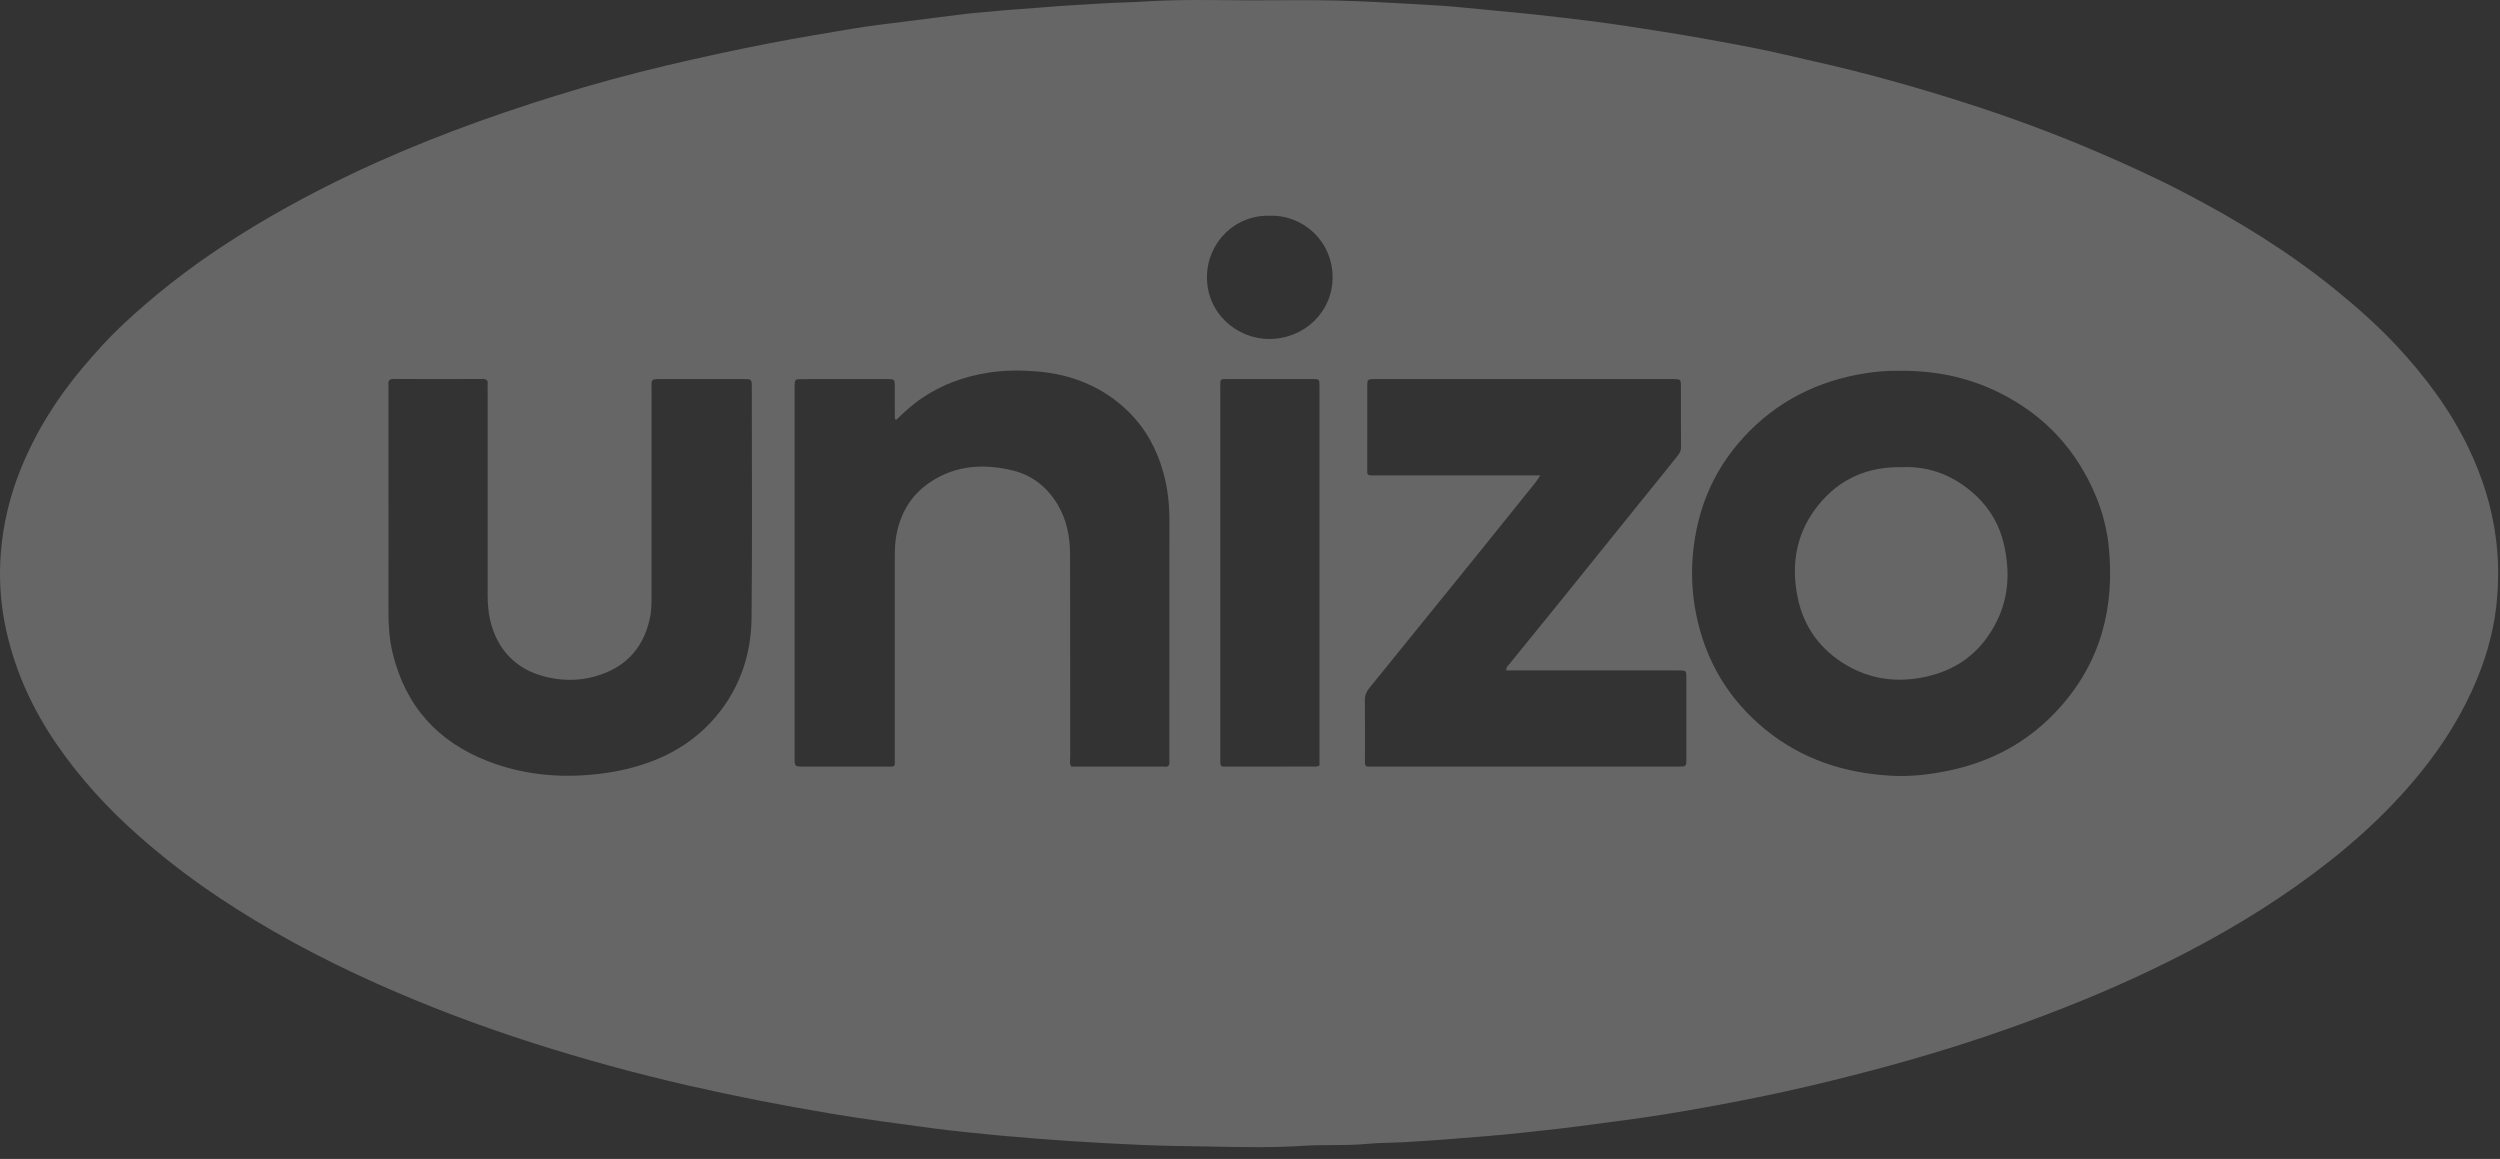 <svg width="151" height="70" viewBox="0 0 151 70" fill="none" xmlns="http://www.w3.org/2000/svg">
<rect x="0" y="0" width="151" height="70" fill="#333333" stroke="none"/>
<path d="M75.435 0.022C77.178 0.022 78.922 -0.008 80.664 0.031C82.285 0.066 83.906 0.165 85.526 0.253C86.534 0.308 87.544 0.368 88.548 0.473C89.95 0.618 91.355 0.728 92.755 0.884C93.871 1.008 94.989 1.132 96.102 1.274C97.534 1.456 98.961 1.684 100.388 1.908C102.21 2.194 104.022 2.529 105.831 2.875C107.098 3.118 108.352 3.434 109.612 3.716C112.689 4.404 115.722 5.257 118.721 6.217C121.379 7.068 123.997 8.034 126.565 9.129C128.386 9.906 130.183 10.727 131.939 11.641C135.157 13.315 138.233 15.205 141.054 17.493C142.345 18.541 143.588 19.64 144.723 20.853C146.461 22.71 147.978 24.728 149.084 27.025C149.935 28.791 150.521 30.639 150.763 32.595C150.907 33.756 150.921 34.917 150.83 36.069C150.698 37.754 150.278 39.383 149.637 40.953C148.783 43.045 147.605 44.936 146.183 46.687C144.053 49.312 141.526 51.507 138.776 53.458C135.944 55.465 132.927 57.164 129.793 58.654C127.048 59.959 124.229 61.086 121.363 62.105C117.389 63.519 113.332 64.645 109.228 65.608C107.195 66.086 105.144 66.497 103.088 66.868C101.292 67.192 99.491 67.493 97.678 67.719C96.507 67.866 95.341 68.037 94.168 68.173C92.692 68.342 91.216 68.505 89.735 68.628C88.12 68.763 86.505 68.891 84.887 68.983C84.124 69.027 83.359 69.014 82.6 69.088C81.32 69.214 80.037 69.122 78.76 69.205C76.867 69.328 74.973 69.289 73.082 69.251C71.707 69.222 70.33 69.217 68.955 69.154C67.564 69.091 66.173 69.022 64.784 68.93C63.32 68.833 61.858 68.721 60.398 68.586C59.015 68.458 57.631 68.318 56.255 68.136C54.238 67.868 52.222 67.6 50.214 67.265C47.309 66.778 44.421 66.217 41.55 65.56C38.403 64.839 35.293 63.988 32.219 63.006C29.015 61.983 25.873 60.799 22.802 59.429C19.407 57.913 16.139 56.171 13.054 54.095C11.424 52.997 9.869 51.801 8.394 50.499C6.497 48.825 4.803 46.976 3.378 44.888C1.854 42.654 0.781 40.224 0.272 37.565C0.007 36.176 -0.06 34.767 0.052 33.361C0.192 31.62 0.6 29.932 1.261 28.308C2.177 26.054 3.455 24.024 5.027 22.168C5.779 21.28 6.556 20.413 7.405 19.618C9.27 17.869 11.279 16.296 13.417 14.885C15.915 13.238 18.531 11.797 21.234 10.511C25.253 8.599 29.422 7.068 33.671 5.752C35.845 5.079 38.043 4.479 40.259 3.955C42.329 3.465 44.407 3.017 46.496 2.611C48.138 2.292 49.788 2.021 51.436 1.742C52.656 1.536 53.887 1.406 55.115 1.246C56.228 1.102 57.341 0.958 58.455 0.825C58.871 0.776 59.29 0.753 59.708 0.71C60.807 0.594 61.913 0.538 63.014 0.443C64.288 0.333 65.564 0.272 66.84 0.193C67.544 0.15 68.25 0.147 68.954 0.101C71.113 -0.045 73.275 0.006 75.437 0.022H75.435ZM114.692 22.396C113.989 22.379 113.102 22.451 112.214 22.622C109.3 23.183 106.869 24.551 104.956 26.822C103.363 28.713 102.51 30.913 102.264 33.339C102.137 34.584 102.196 35.837 102.444 37.083C103.004 39.894 104.386 42.218 106.593 44.034C108.812 45.858 111.42 46.708 114.273 46.857C115.422 46.916 116.555 46.783 117.678 46.552C120.315 46.011 122.56 44.785 124.368 42.786C126.903 39.987 127.741 36.663 127.367 32.997C127.2 31.367 126.651 29.833 125.818 28.405C124.879 26.798 123.634 25.48 122.072 24.468C119.893 23.055 117.494 22.362 114.692 22.397V22.396ZM54.118 25.368C54.031 25.291 54.048 25.215 54.048 25.144C54.048 24.534 54.052 23.924 54.046 23.314C54.043 22.918 54.025 22.901 53.621 22.896C53.065 22.89 52.509 22.895 51.954 22.895C50.766 22.895 49.578 22.892 48.39 22.898C48.023 22.899 48.007 22.926 47.993 23.288C47.989 23.402 47.993 23.517 47.993 23.631V33.465C47.993 37.562 47.993 41.661 47.993 45.758C47.993 46.297 47.997 46.3 48.524 46.302C50.172 46.303 51.819 46.304 53.467 46.302C54.124 46.3 54.045 46.379 54.046 45.726C54.048 41.666 54.046 37.607 54.047 33.548C54.047 33.111 54.069 32.68 54.155 32.246C54.421 30.916 55.082 29.846 56.219 29.099C57.753 28.09 59.443 27.998 61.167 28.416C62.342 28.701 63.242 29.415 63.872 30.46C64.439 31.402 64.63 32.434 64.632 33.506C64.641 37.566 64.634 41.625 64.639 45.684C64.639 45.885 64.58 46.099 64.704 46.303C66.477 46.303 68.239 46.303 70 46.303C70.115 46.303 70.231 46.29 70.345 46.305C70.592 46.337 70.641 46.203 70.629 46.001C70.624 45.925 70.629 45.848 70.629 45.772C70.629 40.969 70.625 36.166 70.631 31.363C70.632 30.409 70.523 29.474 70.27 28.554C69.879 27.136 69.195 25.874 68.14 24.845C66.608 23.351 64.719 22.601 62.605 22.432C61.637 22.354 60.661 22.357 59.687 22.51C58.254 22.734 56.931 23.216 55.726 24.018C55.138 24.409 54.622 24.886 54.12 25.369L54.118 25.368ZM23.465 30.594C23.465 32.71 23.469 34.825 23.463 36.941C23.461 37.779 23.515 38.61 23.711 39.427C24.479 42.62 26.416 44.801 29.485 45.982C31.47 46.746 33.524 46.983 35.648 46.797C36.95 46.684 38.204 46.433 39.417 45.965C40.999 45.355 42.347 44.407 43.403 43.084C44.742 41.407 45.372 39.444 45.394 37.334C45.442 32.684 45.41 28.034 45.408 23.384C45.408 22.9 45.402 22.896 44.878 22.895C43.288 22.893 41.698 22.896 40.108 22.894C39.234 22.893 39.356 22.87 39.355 23.618C39.352 27.792 39.355 31.965 39.353 36.139C39.353 36.557 39.337 36.969 39.244 37.384C38.875 39.031 37.934 40.163 36.319 40.736C35.264 41.11 34.185 41.154 33.11 40.915C31.786 40.622 30.72 39.927 30.067 38.706C29.61 37.852 29.454 36.922 29.454 35.962C29.455 31.845 29.454 27.729 29.454 23.612C29.454 23.478 29.443 23.344 29.456 23.212C29.48 22.964 29.38 22.889 29.13 22.89C27.348 22.899 25.567 22.899 23.785 22.89C23.531 22.889 23.438 22.976 23.461 23.218C23.471 23.331 23.463 23.447 23.463 23.562C23.463 25.906 23.463 28.25 23.463 30.594H23.465ZM90.979 40.492C90.971 40.285 91.078 40.218 91.148 40.132C92.179 38.861 93.214 37.592 94.243 36.319C95.916 34.247 97.587 32.17 99.26 30.097C99.917 29.282 100.581 28.472 101.231 27.652C101.38 27.465 101.54 27.288 101.535 27.002C101.518 25.763 101.53 24.526 101.526 23.287C101.525 22.923 101.502 22.91 101.131 22.895C101.016 22.891 100.901 22.895 100.786 22.895H87.801C86.211 22.895 84.622 22.893 83.032 22.896C82.591 22.896 82.584 22.907 82.583 23.348C82.579 24.758 82.582 26.167 82.582 27.578C82.582 27.806 82.582 28.034 82.582 28.263C82.582 28.686 82.519 28.722 83.002 28.714C83.098 28.713 83.195 28.714 83.29 28.714H92.425C92.61 28.714 92.796 28.714 93.038 28.714C92.907 28.903 92.818 29.049 92.713 29.18C91.485 30.709 90.256 32.237 89.023 33.762C86.917 36.366 84.809 38.969 82.698 41.57C82.523 41.787 82.433 42.009 82.437 42.296C82.452 43.477 82.443 44.659 82.443 45.839C82.443 45.934 82.441 46.029 82.445 46.125C82.45 46.234 82.502 46.3 82.62 46.3C82.772 46.3 82.925 46.303 83.079 46.303C86.527 46.303 89.974 46.303 93.422 46.303C96.065 46.303 98.708 46.303 101.351 46.303C101.846 46.303 101.856 46.298 101.856 45.849C101.859 44.211 101.859 42.572 101.856 40.934C101.856 40.502 101.845 40.502 101.395 40.494C101.299 40.493 101.203 40.494 101.107 40.494H91.57C91.38 40.494 91.192 40.494 90.979 40.494V40.492ZM79.696 46.229V45.646C79.696 40.713 79.696 35.779 79.696 30.846C79.696 28.332 79.696 25.818 79.696 23.303C79.696 22.902 79.689 22.896 79.293 22.896C77.569 22.894 75.846 22.896 74.123 22.896C74.046 22.896 73.97 22.899 73.893 22.899C73.775 22.899 73.716 22.963 73.71 23.07C73.702 23.223 73.706 23.375 73.706 23.527C73.706 26.385 73.706 29.241 73.706 32.098C73.706 36.669 73.706 41.24 73.706 45.812C73.706 46.37 73.69 46.3 74.202 46.302C75.887 46.302 77.572 46.302 79.257 46.3C79.387 46.3 79.522 46.334 79.697 46.231L79.696 46.229ZM76.718 13.032C74.613 12.956 72.926 14.627 72.9 16.701C72.874 18.907 74.697 20.488 76.687 20.474C78.795 20.46 80.489 18.828 80.489 16.754C80.489 14.577 78.718 12.977 76.718 13.031V13.032Z" fill="white" fill-opacity="0.25"/>
<path d="M114.91 28.216C116.614 28.147 118.114 28.775 119.37 29.955C120.218 30.752 120.785 31.76 121.04 32.888C121.397 34.456 121.345 36.023 120.618 37.501C119.653 39.466 118.066 40.604 115.893 40.957C114.218 41.23 112.659 40.922 111.252 40.006C109.744 39.025 108.837 37.623 108.531 35.841C108.218 34.021 108.507 32.32 109.598 30.81C110.811 29.133 112.475 28.255 114.568 28.217C114.663 28.216 114.76 28.217 114.908 28.217L114.91 28.216Z" fill="white" fill-opacity="0.25"/>
</svg>
